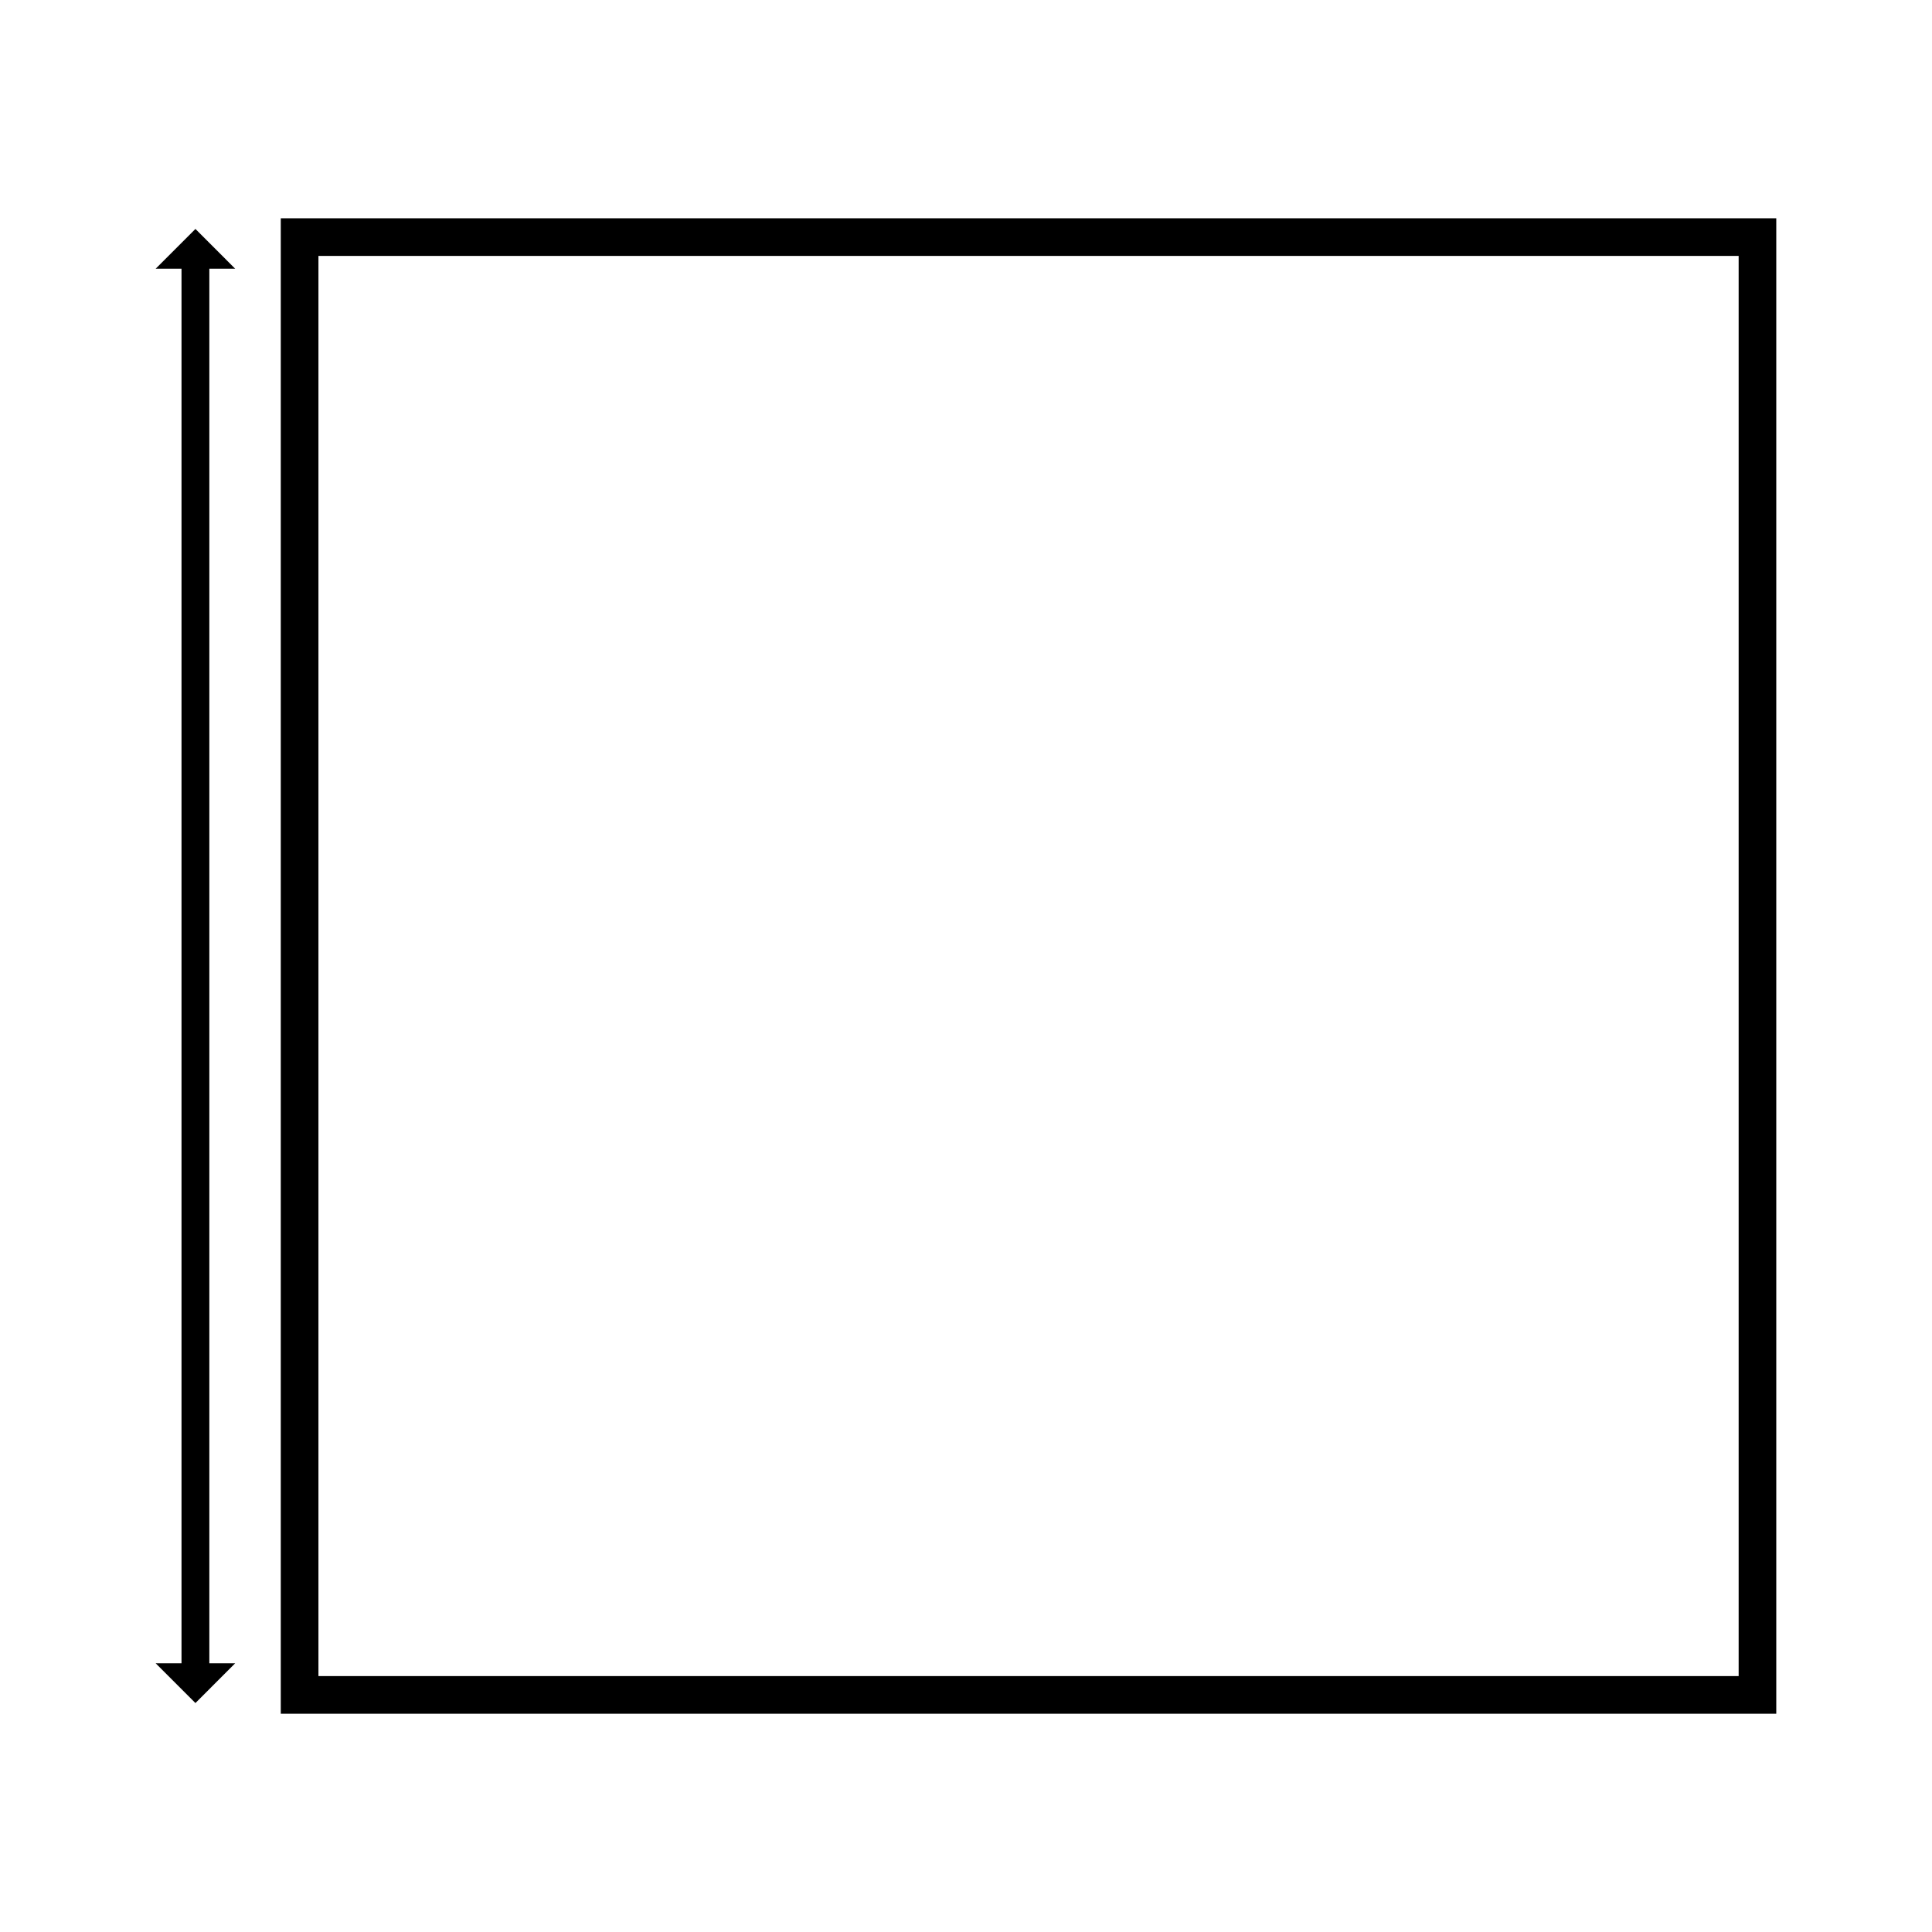 <?xml version="1.0" encoding="UTF-8"?>
<!-- Uploaded to: SVG Repo, www.svgrepo.com, Generator: SVG Repo Mixer Tools -->
<svg fill="#000000" width="800px" height="800px" version="1.1" viewBox="144 144 512 512" xmlns="http://www.w3.org/2000/svg">
 <g fill-rule="evenodd">
  <path d="m614.73 598.16h-396.32v-396.31h396.32zm-386.34-386.34v376.36h376.37v-376.36z"/>
  <path d="m206.32 215.21h-6.844v369.58h6.844l-10.531 10.535-10.535-10.535h6.848v-369.58h-6.848l10.535-10.535z"/>
 </g>
</svg>